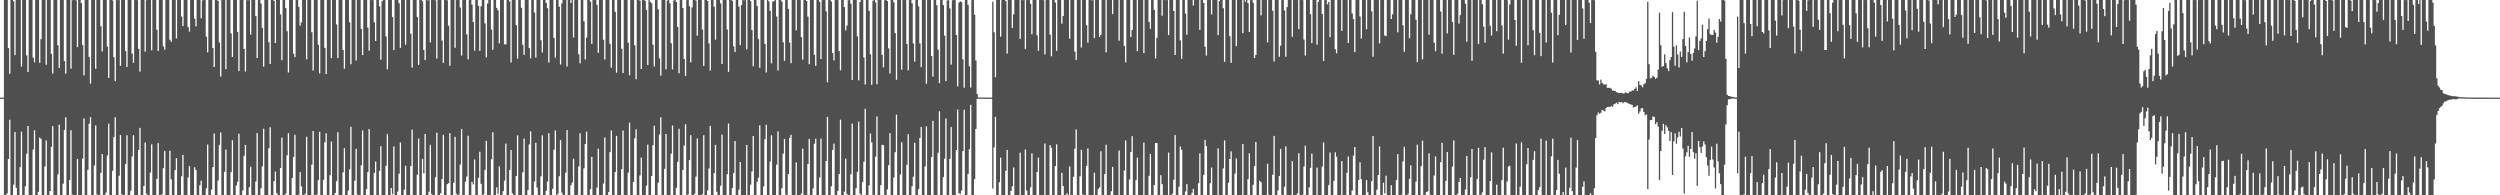 <svg xmlns="http://www.w3.org/2000/svg" width="1920" height="150"><path fill="#4f4f4f" d="M0 74.94h1v1H0zM1 74.947h1v1H1zM2 74.94h1v1H2zM3 -0.136h1v150.562H3zM4 -0.222h1v150.892H4zM5 -0.254h1v148.804H5zM6 36.9h1v85.241H6zM7 56.674h1v35.297H7zM8 -0.002h1v150.037H8zM9 -0.006h1v150.001H9zM10 0.99h1v140.831H10zM11 42.334h1v59.073H11zM12 0.013h1v144.237H12zM13 -0.008h1v150.015H13zM14 0.012h1v149.981H14zM15 0.01h1v128.373H15zM16 51.083h1v50.022H16zM17 0.007h1v149.964H17zM18 0.014h1v149.989H18zM19 0.004h1v143.033H19zM20 42.538h1v75.571H20zM21 55.279h1v41.507H21zM22 0.003h1v149.995H22zM23 0.01h1v149.915H23zM24 0.014h1v149.972H24zM25 44.219h1v70.619H25zM26 47.86h1v52.162H26zM27 0.003h1v150.004H27zM28 0.012h1v149.981H28zM29 0.002h1v147.338H29zM30 48.256h1v57.393H30zM31 30.064h1v76.557H31zM32 0.003h1v149.996H32zM33 0.013h1v149.736H33zM34 0.007h1v127.854H34zM35 49.71h1v58.158H35zM36 0.007h1v149.679H36zM37 0.01h1v149.981H37zM38 0.01h1v146.661H38zM39 41.308h1v71.469H39zM40 56.497h1v40.324H40zM41 -1.216h1v153.073H41zM42 -0.49h1v151.703H42zM43 -0.244h1v150.267H43zM44 34.76h1v99.095H44zM45 52.298h1v43.443H45zM46 -0.05h1v150.252H46zM47 0.019h1v150.209H47zM48 -0.024h1v141.102H48zM49 46.881h1v52.839H49zM50 56.519h1v33.561H50zM51 -0.01h1v150.009H51zM52 0.004h1v150.007H52zM53 -0.001h1v138.184H53zM54 52.693h1v47.365H54zM55 0.206h1v149.268H55zM56 0.01h1v149.981H56zM57 0.012h1v149.977H57zM58 0.246h1v149.599H58zM59 36.21h1v85.861H59zM60 -0.044h1v150.182H60zM61 -0.023h1v150.184H61zM62 2.345h1v147.715H62zM63 34.648h1v87.125H63zM64 57.874h1v33.047H64zM65 -0.015h1v150.018H65zM66 -0.022h1v150.078H66zM67 0.011h1v130.412H67zM68 43.729h1v51.347H68zM69 64.221h1v25.748H69zM70 0.011h1v149.975H70zM71 0.017h1v149.975H71zM72 0.015h1v127.075H72zM73 52.824h1v43.526H73zM74 0.007h1v149.221H74zM75 0.005h1v149.988H75zM76 0.012h1v149.978H76zM77 20.115h1v112.604H77zM78 39.523h1v78.793H78zM79 -2.517h1v154.733H79zM80 -0.883h1v152.304H80zM81 -0.234h1v148.145H81zM82 35.825h1v83.568H82zM83 59.778h1v35.191H83zM84 -1.417h1v151.408H84zM85 -0.148h1v150.483H85zM86 0.3h1v130.891H86zM87 43.972h1v61.349H87zM88 62.292h1v27.75H88zM89 -0.009h1v150.028H89zM90 0.136h1v149.846H90zM91 0.019h1v134.927H91zM92 50.525h1v53.183H92zM93 -0.087h1v149.253H93zM94 -1.061h1v151.105H94zM95 -0.059h1v150.102H95zM96 39.33h1v86.619H96zM97 51.427h1v52.462H97zM98 0.008h1v149.982H98zM99 0.01h1v149.99H99zM100 -0.003h1v146.432H100zM101 41.088h1v79.038H101zM102 48.25h1v55.618H102zM103 -2.104h1v152.26H103zM104 -0.103h1v150.233H104zM105 0.085h1v149.828H105zM106 37.474h1v77.651H106zM107 55.045h1v43.15H107zM108 -0.005h1v149.996H108zM109 -0.007h1v149.994H109zM110 -0.002h1v142.783H110zM111 39.61h1v69.831H111zM112 0.131h1v148.708H112zM113 -1.168h1v151.249H113zM114 -0.041h1v150.051H114zM115 0.008h1v132.558H115zM116 38.641h1v72.188H116zM117 -0.906h1v152.06H117zM118 -0.774h1v152.306H118zM119 -0.058h1v150.193H119zM120 22.858h1v114.494H120zM121 39.106h1v70.813H121zM122 -1.39h1v151.624H122zM123 -0.071h1v150.12H123zM124 -0.041h1v149.083H124zM125 35.568h1v93.624H125zM126 38.158h1v77.712H126zM127 -0.002h1v150.054H127zM128 -0.038h1v150.048H128zM129 -0.037h1v149.979H129zM130 30.492h1v85.268H130zM131 32.105h1v105.661H131zM132 -0.286h1v150.516H132zM133 -0.086h1v150.141H133zM134 -0.053h1v130.707H134zM135 29.551h1v91.942H135zM136 0.005h1v150.099H136zM137 -0.041h1v150.06H137zM138 -0.043h1v150.111H138zM139 12.692h1v122.746H139zM140 20.065h1v98.932H140zM141 -1.127h1v151.256H141zM142 -0.147h1v150.349H142zM143 -0.223h1v150.442H143zM144 20.685h1v115.542H144zM145 24.255h1v103.352H145zM146 -0.423h1v150.703H146zM147 -0.547h1v151.122H147zM148 -0.328h1v150.867H148zM149 14.31h1v114.172H149zM150 20.245h1v110.379H150zM151 -1.979h1v154.127H151zM152 -1.292h1v153.129H152zM153 -0.204h1v142.504H153zM154 14.053h1v124.644H154zM155 0.319h1v154.049H155zM156 -0.95h1v152.076H156zM157 -0.827h1v150.833H157zM158 28.177h1v116.421H158zM159 40.218h1v70.763H159zM160 -2.833h1v156.711H160zM161 -2.419h1v153.544H161zM162 -0.031h1v145.713H162zM163 36.802h1v91.497H163zM164 51.433h1v51.086H164zM165 0.005h1v150.012H165zM166 -0.094h1v150.183H166zM167 0.678h1v137.9H167zM168 32.69h1v78.572H168zM169 58.752h1v42.94H169zM170 -1.816h1v153.72H170zM171 0.013h1v149.913H171zM172 0.012h1v131.897H172zM173 53.17h1v61.649H173zM174 0.011h1v149.995H174zM175 0.007h1v149.978H175zM176 0.008h1v149.984H176zM177 25.649h1v106.524H177zM178 43.787h1v63.922H178zM179 -1.668h1v155.367H179zM180 -0.31h1v152.797H180zM181 0.018h1v142.4H181zM182 24.491h1v115.15H182zM183 54.592h1v48.177H183zM184 -0.011h1v150.015H184zM185 0.006h1v149.988H185zM186 0.01h1v146.208H186zM187 37.598h1v82.114H187zM188 54.961h1v56.328H188zM189 -1.984h1v153.161H189zM190 0.272h1v149.72H190zM191 0.013h1v143.655H191zM192 26.557h1v101.472H192zM193 -0.284h1v150.02H193zM194 -0.313h1v150.99H194zM195 -0.053h1v150.151H195zM196 12.415h1v127.015H196zM197 44.525h1v57.701H197zM198 -1.225h1v154.636H198zM199 -1.619h1v152.667H199zM200 2.704h1v141.852H200zM201 21.463h1v106.276H201zM202 51.202h1v47.656H202zM203 -0.001h1v149.995H203zM204 0.009h1v149.986H204zM205 0.011h1v149.96H205zM206 32.476h1v81.323H206zM207 49.164h1v48.572H207zM208 -1.403h1v154.182H208zM209 0.002h1v149.984H209zM210 0.704h1v138.361H210zM211 33.028h1v98.752H211zM212 0.021h1v148.135H212zM213 -0.042h1v150.531H213zM214 -0.058h1v150.014H214zM215 11.079h1v117.919H215zM216 46.17h1v59.504H216zM217 -0.795h1v152.064H217zM218 -0.189h1v153.012H218zM219 6.171h1v142.535H219zM220 23.945h1v95.323H220zM221 55.633h1v46.631H221zM222 -0.023h1v149.988H222zM223 0.008h1v149.991H223zM224 0.012h1v136.666H224zM225 41.181h1v79.353H225zM226 43.827h1v59.699H226zM227 -0.917h1v153.693H227zM228 0.011h1v150.778H228zM229 5.344h1v144.107H229zM230 19.76h1v112.384H230zM231 17.162h1v126.056H231zM232 -0.514h1v151.029H232zM233 -0.077h1v150.211H233zM234 -0.006h1v148.736H234zM235 45.567h1v59.488H235zM236 -0.785h1v153.087H236zM237 -2.074h1v152.851H237zM238 0.01h1v150.003H238zM239 24.732h1v101.67H239zM240 54.198h1v46.476H240zM241 0.015h1v149.963H241zM242 0.011h1v149.984H242zM243 0.004h1v149.239H243zM244 34.472h1v103.787H244zM245 56.375h1v44.855H245zM246 -1.472h1v153.501H246zM247 -0.131h1v151.211H247zM248 0.018h1v137.997H248zM249 36.738h1v72.527H249zM250 56.906h1v45.422H250zM251 0.005h1v149.99H251zM252 0.019h1v149.968H252zM253 0.023h1v134.553H253zM254 44.685h1v64.062H254zM255 -1.172h1v152.465H255zM256 -1.499h1v155.396H256zM257 0.01h1v148.162H257zM258 18.786h1v120.331H258zM259 44.643h1v56.881H259zM260 -0.004h1v149.994H260zM261 0.004h1v149.997H261zM262 0.009h1v149.713H262zM263 38.3h1v94.025H263zM264 52.786h1v60.907H264zM265 -1.868h1v154.015H265zM266 -0.698h1v151.784H266zM267 0.006h1v146.38H267zM268 17.111h1v112.93H268zM269 49.352h1v48.018H269zM270 -1.173h1v153.219H270zM271 -0.143h1v150.347H271zM272 -0.122h1v138.871H272zM273 46.434h1v67.883H273zM274 -1.218h1v150.621H274zM275 -1.779h1v153.135H275zM276 0.014h1v149.943H276zM277 22.236h1v104.735H277zM278 42.316h1v57.857H278zM279 -0.001h1v150.012H279zM280 0.004h1v150.026H280zM281 0.013h1v145.184H281zM282 21.223h1v110.953H282zM283 38.914h1v60.217H283zM284 -1.787h1v152.373H284zM285 0.099h1v150.453H285zM286 -2.275h1v152.273H286zM287 17.148h1v115.596H287zM288 31.558h1v92.482H288zM289 -0.068h1v150.08H289zM290 -0.132h1v150.229H290zM291 4.837h1v126.411H291zM292 45.914h1v66.381H292zM293 1.034h1v149.005H293zM294 -0.862h1v153.453H294zM295 -0.01h1v150.057H295zM296 27.962h1v99.356H296zM297 53.291h1v49.754H297zM298 -0.111h1v150.199H298zM299 -0.012h1v150.252H299zM300 -0.005h1v144.414H300zM301 13.13h1v135.97H301zM302 38.481h1v73.952H302zM303 -1.585h1v152.82H303zM304 -0.427h1v151.272H304zM305 -0.238h1v147.373H305zM306 2.466h1v130.898H306zM307 36.727h1v72.695H307zM308 -0.491h1v150.562H308zM309 -0.594h1v151.242H309zM310 -0.002h1v145.733H310zM311 34.375h1v92.908H311zM312 -0.238h1v150.275H312zM313 -1.701h1v153.445H313zM314 -0.325h1v150.571H314zM315 25.903h1v101.634H315zM316 51.958h1v47.64H316zM317 -0.301h1v150.523H317zM318 -0.154h1v150.451H318zM319 -0.287h1v150.333H319zM320 13.007h1v121.193H320zM321 49.806h1v56.58H321zM322 -2.811h1v154.666H322zM323 -1.484h1v151.837H323zM324 1.015h1v120.983H324zM325 38.374h1v94.767H325zM326 46.136h1v56.799H326zM327 -0.023h1v150.079H327zM328 0.353h1v149.677H328zM329 -0.002h1v147.239H329zM330 32.602h1v78.591H330zM331 -0.484h1v149.486H331zM332 -2.253h1v155.172H332zM333 -0.022h1v150.099H333zM334 0.183h1v135.806H334zM335 44.951h1v56.962H335zM336 -0.029h1v149.974H336zM337 -0.037h1v150.05H337zM338 0.016h1v148.321H338zM339 31.17h1v106.306H339zM340 48.307h1v55.205H340zM341 -2.262h1v154.521H341zM342 -1.247h1v152.665H342zM343 0.18h1v141.254H343zM344 19.751h1v121.005H344zM345 50.523h1v51.7H345zM346 -0.597h1v151.358H346zM347 -0.056h1v150.555H347zM348 -0.008h1v140.323H348zM349 36.717h1v68.39H349zM350 0.03h1v148.78H350zM351 -1.854h1v153.656H351zM352 -0.002h1v149.396H352zM353 5.733h1v120.695H353zM354 42.628h1v56.498H354zM355 0.012h1v149.974H355zM356 -0.002h1v150.088H356zM357 0.001h1v139.578H357zM358 26.412h1v109.137H358zM359 45.554h1v58.67H359zM360 -0.791h1v151.939H360zM361 -1.194h1v151.886H361zM362 3.438h1v136.181H362zM363 16.93h1v124.698H363zM364 38.976h1v83.49H364zM365 -0.114h1v150.834H365zM366 -0.134h1v150.142H366zM367 4.513h1v132.04H367zM368 39.045h1v77.484H368zM369 4.847h1v136.385H369zM370 -1.231h1v153.964H370zM371 -0.007h1v149.253H371zM372 17.966h1v112.458H372zM373 44.025h1v64.204H373zM374 2.787h1v147.202H374zM375 -0.002h1v149.975H375zM376 -0.007h1v149.713H376zM377 22.758h1v99.589H377zM378 38.262h1v63.245H378zM379 -0.404h1v151.656H379zM380 -1.206h1v152.97H380zM381 6.044h1v137.813H381zM382 7.92h1v140.929H382zM383 33.326h1v94.433H383zM384 -0.552h1v151.223H384zM385 -1.018h1v151.692H385zM386 -0.262h1v147.088H386zM387 33.985h1v104.746H387zM388 34.082h1v76.232H388zM389 -1.388h1v153.254H389zM390 -0.02h1v150.155H390zM391 1.142h1v129.296H391zM392 47.964h1v67.232H392zM393 0.025h1v148.395H393zM394 -0.01h1v150.045H394zM395 -0.003h1v150.015H395zM396 19.278h1v115.959H396zM397 44.999h1v58.99H397zM398 -2.11h1v153.226H398zM399 -1.312h1v153.523H399zM400 5.956h1v144.045H400zM401 34.396h1v97.921H401zM402 42.173h1v64.262H402zM403 -0.001h1v149.992H403zM404 0.012h1v149.99H404zM405 0.019h1v145.927H405zM406 36.98h1v73.96H406zM407 44.848h1v56.054H407zM408 -2.239h1v155.454H408zM409 -0.3h1v150.289H409zM410 9.574h1v129.859H410zM411 44.305h1v65.329H411zM412 0.038h1v143.964H412zM413 -0.001h1v149.995H413zM414 0.007h1v149.986H414zM415 30.899h1v104.508H415zM416 40.371h1v63.634H416zM417 -0.988h1v153.389H417zM418 -2.103h1v154.541H418zM419 2.221h1v144.242H419zM420 6.292h1v133.112H420zM421 48.003h1v54.307H421zM422 -0.513h1v152.465H422zM423 -1.007h1v151.576H423zM424 -0.083h1v145.074H424zM425 29.079h1v85.918H425zM426 44.347h1v55.872H426zM427 -2.087h1v154.056H427zM428 -0.12h1v148.84H428zM429 5.107h1v130.234H429zM430 49.52h1v57.97H430zM431 2.549h1v145.406H431zM432 -0.004h1v150.015H432zM433 0.004h1v149.977H433zM434 0.005h1v132.664H434zM435 51.112h1v48.804H435zM436 -0.73h1v152.052H436zM437 -1.307h1v152.01H437zM438 2.239h1v139.973H438zM439 -2.935h1v143.153H439zM440 28.779h1v93.148H440zM441 -0.046h1v150.118H441zM442 -0.067h1v150.147H442zM443 0.021h1v149.548H443zM444 41.623h1v86.185H444zM445 48.649h1v53.689H445zM446 -1.194h1v153.786H446zM447 -0.025h1v150.831H447zM448 16.395h1v112.909H448zM449 45.646h1v64.98H449zM450 28.807h1v72.259H450zM451 -0.415h1v150.619H451zM452 -0.001h1v149.929H452zM453 1.168h1v144.011H453zM454 33.695h1v86.789H454zM455 -1.188h1v152.379H455zM456 -1.435h1v152.104H456zM457 -0.281h1v150.206H457zM458 3.741h1v140.296H458zM459 40.579h1v73.583H459zM460 -0.367h1v150.6H460zM461 -0.242h1v150.539H461zM462 -0.568h1v150.542H462zM463 30.526h1v110.389H463zM464 45.665h1v59.904H464zM465 -0.953h1v153.61H465zM466 -0.404h1v151.107H466zM467 -0.151h1v147.719H467zM468 33.683h1v83.163H468zM469 52.001h1v48.202H469zM470 -0.234h1v150.572H470zM471 -0.32h1v150.544H471zM472 9.121h1v122.987H472zM473 55.796h1v48.555H473zM474 -0.069h1v151.081H474zM475 -1.402h1v153.075H475zM476 0.01h1v150.09H476zM477 37.429h1v92.487H477zM478 56.116h1v44.187H478zM479 -0.01h1v150.152H479zM480 0.001h1v150.022H480zM481 -0.06h1v150.032H481zM482 32.827h1v99.779H482zM483 57.849h1v36.355H483zM484 -0.967h1v152.972H484zM485 -0.745h1v151.539H485zM486 -0.041h1v139.786H486zM487 34.794h1v71.451H487zM488 60.86h1v38.429H488zM489 -0.028h1v150.049H489zM490 0.014h1v149.976H490zM491 0.464h1v134.352H491zM492 53.007h1v68.029H492zM493 0.013h1v149.984H493zM494 -0.998h1v153.737H494zM495 0.622h1v149.371H495zM496 7.598h1v134.973H496zM497 49.886h1v61.151H497zM498 -0.024h1v149.999H498zM499 1.49h1v148.496H499zM500 2.516h1v132.673H500zM501 34.307h1v77.19H501zM502 51.02h1v45.538H502zM503 -0.852h1v151.797H503zM504 -0.545h1v151.321H504zM505 7.153h1v133.157H505zM506 44.828h1v58.503H506zM507 58.136h1v31.976H507zM508 0.011h1v149.976H508zM509 0.009h1v150.082H509zM510 0.009h1v129.669H510zM511 53.241h1v49.696H511zM512 0.404h1v149.588H512zM513 -0.626h1v151.103H513zM514 2.63h1v147.359H514zM515 33.252h1v84.765H515zM516 53.373h1v43.023H516zM517 0.343h1v149.645H517zM518 0.013h1v149.978H518zM519 1.501h1v142.696H519zM520 20.694h1v103.569H520zM521 56.256h1v42.684H521zM522 -0.799h1v153.671H522zM523 -0.006h1v150.689H523zM524 6.171h1v124.323H524zM525 45.385h1v66.331H525zM526 58.419h1v37.009H526zM527 0.101h1v149.89H527zM528 0.01h1v149.309H528zM529 4.769h1v118.203H529zM530 47.922h1v55.916H530zM531 5.743h1v144.256H531zM532 -0.671h1v151.62H532zM533 0.01h1v148.707H533zM534 0.44h1v135.208H534zM535 27.423h1v78.981H535zM536 -0.195h1v150.06H536zM537 -0.154h1v150.843H537zM538 -0.358h1v150.47H538zM539 22.743h1v126.193H539zM540 50.629h1v53.272H540zM541 -1.598h1v154.188H541zM542 -1.21h1v152.065H542zM543 0.711h1v145.463H543zM544 33.322h1v96.087H544zM545 54.168h1v42.499H545zM546 -0.123h1v150.245H546zM547 -0.798h1v151.334H547zM548 5.053h1v127.88H548zM549 30.463h1v80.778H549zM550 -0.154h1v147.406H550zM551 -1.452h1v152.985H551zM552 0.04h1v150.14H552zM553 2.666h1v139.984H553zM554 49.123h1v54.321H554zM555 -0.194h1v150.239H555zM556 -0.161h1v151.415H556zM557 -0.295h1v150.357H557zM558 22.625h1v111.148H558zM559 55.176h1v39.691H559zM560 -2.018h1v153.363H560zM561 -0.895h1v152.424H561zM562 0.635h1v143.76H562zM563 35.517h1v97.404H563zM564 39.881h1v68.431H564zM565 -0.107h1v150.327H565zM566 0.006h1v150.203H566zM567 5.048h1v140.622H567zM568 34.69h1v89.693H568zM569 3.843h1v146.632H569zM570 -1.508h1v153.875H570zM571 0.209h1v150.322H571zM572 0.004h1v150.356H572zM573 38.006h1v73.321H573zM574 -0.011h1v150.306H574zM575 -0.285h1v151.302H575zM576 0.898h1v140.972H576zM577 23.073h1v108.663H577zM578 50.879h1v53.633H578zM579 -0.492h1v152.211H579zM580 -1.154h1v151.407H580zM581 4.647h1v135.001H581zM582 30.051h1v106.416H582zM583 52.067h1v44.144H583zM584 -0.214h1v150.184H584zM585 -0.589h1v151.144H585zM586 -0.262h1v143.458H586zM587 33.676h1v73.191H587zM588 55.652h1v40.211H588zM589 -1.755h1v152.077H589zM590 1.017h1v149.361H590zM591 8.322h1v115.803H591zM592 48.647h1v55.276H592zM593 1.17h1v149H593zM594 0.879h1v149.274H594zM595 -0.59h1v150.861H595zM596 12.686h1v113.785H596zM597 54.18h1v46.737H597zM598 -2.064h1v152.889H598zM599 -1.247h1v153.481H599zM600 1.257h1v143.354H600zM601 32.465h1v85.571H601zM602 46.768h1v59.945H602zM603 0.117h1v149.4H603zM604 -0.081h1v150.436H604zM605 6.796h1v126.884H605zM606 32.735h1v73.097H606zM607 48.54h1v54.992H607zM608 -1.532h1v152.273H608zM609 -0.221h1v150.669H609zM610 -0.008h1v150.136H610zM611 23.371h1v101.368H611zM612 -0.232h1v150.319H612zM613 -0.523h1v150.722H613zM614 -0.249h1v150.641H614zM615 28.558h1v120.072H615zM616 45.863h1v68.24H616zM617 -1.544h1v155.2H617zM618 -1.892h1v153.569H618zM619 0.775h1v149.153H619zM620 12.752h1v113.086H620zM621 49.303h1v57.332H621zM622 -0.388h1v150.505H622zM623 -0.335h1v150.742H623zM624 -0.25h1v144.967H624zM625 42.124h1v68.288H625zM626 50.575h1v55.961H626zM627 -1.89h1v158.649H627zM628 -0.051h1v150.425H628zM629 1.377h1v134.891H629zM630 45.291h1v61.172H630zM631 0.03h1v150.023H631zM632 -0.086h1v150.272H632zM633 -0.331h1v151.355H633zM634 8.779h1v114.852H634zM635 63.205h1v26.588H635zM636 -1.821h1v154.168H636zM637 -2.095h1v154.97H637zM638 1.142h1v141.892H638zM639 40.79h1v74.342H639zM640 46.332h1v63.99H640zM641 -0.42h1v151.354H641zM642 -0.505h1v150.753H642zM643 0.099h1v146.441H643zM644 39.208h1v94.457H644zM645 54.04h1v37.854H645zM646 -3.623h1v154.899H646zM647 -0.241h1v150.729H647zM648 5.462h1v141.745H648zM649 23.277h1v98.545H649zM650 19.623h1v129.331H650zM651 0.222h1v149.887H651zM652 0.007h1v150.915H652zM653 2.848h1v131.009H653zM654 61.483h1v33.503H654zM655 -1.503h1v156.666H655zM656 -3.128h1v154.94H656zM657 0.001h1v144.515H657zM658 27.91h1v104.078H658zM659 61.689h1v31.757H659zM660 1.599h1v147.098H660zM661 -0.379h1v150.649H661zM662 -0.036h1v139.974H662zM663 44.126h1v80.037H663zM664 64.911h1v18.698H664zM665 -3.093h1v158.832H665zM666 -0.043h1v150.228H666zM667 8.332h1v134.023H667zM668 41.763h1v60.722H668zM669 65.149h1v44.202H669zM670 0.506h1v149.109H670zM671 -0.546h1v150.893H671zM672 1.863h1v118.47H672zM673 64.721h1v24.725H673zM674 -0.944h1v153.068H674zM675 -2.584h1v155.162H675zM676 -0.143h1v142.341H676zM677 42.123h1v69.08H677zM678 51.672h1v59.887H678zM679 0.147h1v149.525H679zM680 -0.292h1v150.611H680zM681 0.83h1v144.631H681zM682 37.13h1v89.693H682zM683 56.425h1v45.81H683zM684 -3.239h1v159.016H684zM685 -1.413h1v151.653H685zM686 1.755h1v134.601H686zM687 25.401h1v91.485H687zM688 61.282h1v26.779H688zM689 -0.008h1v150.019H689zM690 0.01h1v149.989H690zM691 0.003h1v134.037H691zM692 53.549h1v55.657H692zM693 -0.305h1v154.981H693zM694 -1.71h1v153.01H694zM695 0.026h1v149.959H695zM696 33.848h1v92.717H696zM697 54.031h1v49.012H697zM698 0.005h1v149.992H698zM699 0.019h1v149.957H699zM700 2.512h1v140.559H700zM701 33.308h1v102.374H701zM702 47.315h1v62.214H702zM703 -3.308h1v156.076H703zM704 -1.518h1v151.628H704zM705 4.908h1v140.365H705zM706 33.358h1v72.605H706zM707 51.555h1v45.928H707zM708 0.003h1v149.986H708zM709 0.011h1v149.995H709zM710 0.003h1v127.838H710zM711 64.302h1v32.752H711zM712 -0.36h1v156.289H712zM713 -3.498h1v154.873H713zM714 0.037h1v149.961H714zM715 43.082h1v77.475H715zM716 58.824h1v33.951H716zM717 0.01h1v149.915H717zM718 0.005h1v149.988H718zM719 4.066h1v145.921H719zM720 38.212h1v79.116H720zM721 63.897h1v21.568H721zM722 -3.802h1v158.096H722zM723 -1.581h1v151.763H723zM724 3.928h1v132.036H724zM725 27.328h1v94.554H725zM726 62.33h1v28.64H726zM727 0.283h1v149.624H727zM728 0.131h1v149.555H728zM729 6.463h1v115.478H729zM730 49.637h1v47.926H730zM731 0.158h1v155.387H731zM732 -3.572h1v155.215H732zM733 0.03h1v149.815H733zM734 26.899h1v88.375H734zM735 66.272h1v17.901H735zM736 2.001h1v146.336H736zM737 0.97h1v147.899H737zM738 1.572h1v144.83H738zM739 45.63h1v70.459H739zM740 67.375h1v16.905H740zM741 -3.57h1v158.663H741zM742 -1.521h1v151.684H742zM743 3.687h1v129.903H743zM744 50.901h1v63.657H744zM745 67.239h1v13.271H745zM746 -0.009h1v149.999H746zM747 0.009h1v149.969H747zM748 11.287h1v126.359H748zM749 46.381h1v52.631H749zM750 72.267h1v3.763H750zM751 74.79h1v1H751zM752 74.867h1v1H752zM753 74.904h1v1H753zM754 74.879h1v1H754zM755 74.902h1v1H755zM756 74.925h1v1H756zM757 74.933h1v1H757zM758 74.93h1v1H758zM759 74.946h1v1H759zM760 74.953h1v1H760zM761 74.948h1v1H761zM762 1.349h1v143.429H762zM763 24.716h1v88.585H763zM764 59.22h1v30.48H764zM765 -1.431h1v158.038H765zM766 -1.647h1v151.964H766zM767 -0.319h1v140.25H767zM768 28.102h1v93H768zM769 0.055h1v150.18H769zM770 -1.356h1v155.982H770zM771 -7.233h1v162.002H771zM772 0.901h1v130.221H772zM773 41.094h1v73.984H773zM774 -9.329h1v164.023H774zM775 -0.249h1v152.863H775zM776 -1.297h1v147.838H776zM777 21.576h1v121.549H777zM778 11.043h1v117.554H778zM779 -2.166h1v154.047H779zM780 -1.031h1v152H780zM781 -15.515h1v166.238H781zM782 -5.405h1v160.163H782zM783 29.828h1v87.405H783zM784 -0.247h1v151.579H784zM785 0.137h1v149.856H785zM786 0.008h1v149.985H786zM787 37.699h1v77.083H787zM788 -0.596h1v146.922H788zM789 -2.287h1v154.337H789zM790 -2.485h1v152.477H790zM791 2.982h1v140.816H791zM792 26.357h1v91.389H792zM793 -1.826h1v152.544H793zM794 -1.79h1v154.919H794zM795 -5.323h1v160.299H795zM796 27.069h1v105.044H796zM797 39.033h1v82.026H797zM798 -2.268h1v154.684H798zM799 -4.447h1v155.497H799zM800 -0.172h1v155.783H800zM801 0.175h1v150.75H801zM802 41.792h1v68.44H802zM803 -3.465h1v155.824H803zM804 -0.428h1v151.471H804zM805 -0.4h1v150.307H805zM806 26.589h1v84.911H806zM807 43.23h1v70.28H807zM808 -1.591h1v155.424H808zM809 -8.548h1v163.487H809zM810 1.934h1v125.581H810zM811 39.082h1v71.796H811zM812 -4.525h1v157.582H812zM813 -0.499h1v152.829H813zM814 -1.445h1v153.742H814zM815 18.198h1v114.52H815zM816 12.244h1v130.649H816zM817 -2.387h1v152.852H817zM818 -1.334h1v152.365H818zM819 -7.871h1v156.232H819zM820 -12.029h1v166.104H820zM821 29.674h1v98.12H821zM822 -2.029h1v152.84H822zM823 0.004h1v150.138H823zM824 -0.001h1v135.778H824zM825 39.705h1v74.495H825zM826 46.03h1v53.347H826zM827 -3.18h1v154.783H827zM828 -0.217h1v150.268H828zM829 -4.447h1v139.878H829zM830 36.473h1v78.568H830zM831 -0.622h1v149.808H831zM832 -1.959h1v151.962H832zM833 -6.901h1v161.604H833zM834 19.342h1v108.04H834zM835 32.793h1v81.127H835zM836 -2.314h1v153.647H836zM837 -0.676h1v151.031H837zM838 0.306h1v149.875H838zM839 -5.069h1v157.749H839zM840 29.284h1v103.368H840zM841 -1.838h1v153.623H841zM842 -0.957h1v152.611H842zM843 -3.225h1v148.299H843zM844 28.316h1v115.584H844zM845 26.759h1v89.474H845zM846 -1.487h1v156.143H846zM847 -8.7h1v163.594H847zM848 0.028h1v133.662H848zM849 40.214h1v70.907H849zM850 -9.201h1v164.163H850zM851 -1.08h1v153.672H851zM852 -1.396h1v153.554H852zM853 0.006h1v146.904H853zM854 10.802h1v117.419H854zM855 -2.118h1v152.404H855zM856 -1.632h1v153.524H856zM857 -1.447h1v151.808H857zM858 -12.858h1v167.839H858zM859 31.242h1v84.3H859zM860 -0.401h1v151.538H860zM861 0.017h1v149.97H861zM862 0.013h1v149.978H862zM863 35.212h1v95.74H863zM864 47.955h1v59.92H864zM865 -2.221h1v153.899H865zM866 -2.459h1v153.234H866zM867 0.008h1v137.842H867zM868 28.538h1v88.188H868zM869 22.914h1v81.658H869zM870 -2.011h1v152.859H870zM871 -5.343h1v160.162H871zM872 0.001h1v138.281H872zM873 39.225h1v81.864H873zM874 -2.232h1v154.753H874zM875 -1.665h1v153.477H875zM876 -4.839h1v155.351H876zM877 -1.591h1v158.716H877zM878 40.808h1v68.678H878zM879 -1.656h1v152.676H879zM880 -1.583h1v152.955H880zM881 -4.661h1v154.754H881zM882 16.91h1v118.092H882zM883 22.149h1v96.019H883zM884 -2.322h1v155.835H884zM885 -7.826h1v162.923H885zM886 7.648h1v134.398H886zM887 44.853h1v64.973H887zM888 29.077h1v80.803H888zM889 -5.771h1v159.051H889zM890 -1.254h1v153.573H890zM891 0.005h1v134.548H891zM892 12.087h1v129.344H892zM893 -2.386h1v152.827H893zM894 -1.201h1v151.95H894zM895 0.135h1v149.852H895zM896 -9.469h1v160.845H896zM897 26.937h1v90.263H897zM898 -1.226h1v154.008H898zM899 0.009h1v149.994H899zM900 0.024h1v148.715H900zM901 8.434h1v129.597H901zM902 42.219h1v61.534H902zM903 -3.17h1v154.815H903zM904 -0.109h1v150.521H904zM905 -4.413h1v147.779H905zM906 31.014h1v81.449H906zM907 45.142h1v69.842H907zM908 -3.455h1v154.591H908zM909 -5.043h1v159.348H909zM910 10.338h1v136.636H910zM911 26.695h1v114.711H911zM912 -4.89h1v155.213H912zM913 -0.534h1v151.858H913zM914 -0.285h1v153.776H914zM915 -2.614h1v150.657H915zM916 4.226h1v140.838H916zM917 -0.716h1v153.124H917zM918 -3.019h1v154.699H918zM919 -0.935h1v152.306H919zM920 -1.56h1v142.291H920zM921 22.951h1v94.856H921zM922 -3.832h1v158.145H922zM923 -6.947h1v162.208H923zM924 2.318h1v132.007H924zM925 35.893h1v71.522H925zM926 42.625h1v69.585H926zM927 -9.444h1v163.37H927zM928 -1.129h1v153.348H928zM929 0.014h1v140.734H929zM930 11.099h1v117.587H930zM931 -1.049h1v151.788H931zM932 -3.421h1v155.382H932zM933 -2.02h1v152.019H933zM934 -13.739h1v168.391H934zM935 26.925h1v87.018H935zM936 0.841h1v150.659H936zM937 -0.438h1v150.426H937zM938 0.008h1v149.993H938zM939 6.289h1v123.046H939zM940 47.539h1v60.343H940zM941 -3.18h1v154.754H941zM942 -2.199h1v152.806H942zM943 -0.253h1v140.592H943zM944 27.773h1v94.359H944zM945 48.288h1v67.911H945zM946 -1.872h1v152.569H946zM947 -5.665h1v160.518H947zM948 0.015h1v133.298H948zM949 35.421h1v86.109H949zM950 -2.28h1v153.28H950zM951 -3.272h1v155.446H951zM952 -4.221h1v154.372H952zM953 -0.226h1v153.051H953zM954 25.455h1v85.066H954zM955 -1.788h1v153.206H955zM956 1.378h1v149.081H956zM957 -2.181h1v152.261H957zM958 2.418h1v135.149H958zM959 24.648h1v93.076H959zM960 -3.682h1v155.68H960zM961 -6.22h1v161.071H961zM962 2.077h1v139.836H962zM963 44.521h1v83.059H963zM964 42.23h1v66.871H964zM965 -4.787h1v157.411H965zM966 -0.948h1v153.113H966zM967 -0.003h1v138.87H967zM968 11.827h1v128.12H968zM969 -2.47h1v153.282H969zM970 -1.952h1v153.492H970zM971 -0.728h1v150.726H971zM972 -9.009h1v160.061H972zM973 32.512h1v93.242H973zM974 -1.916h1v151.464H974zM975 0.016h1v149.988H975zM976 -0.09h1v149.853H976zM977 8.232h1v125.973H977zM978 47.203h1v57.13H978zM979 -3.554h1v155.089H979zM980 -1.069h1v151.7H980zM981 -4.46h1v150.804H981zM982 43.642h1v91.563H982zM983 35.146h1v79.22H983zM984 -2.049h1v151.544H984zM985 -6.873h1v161.485H985zM986 7.972h1v135.452H986zM987 43.554h1v68.919H987zM988 5.436h1v145.809H988zM989 -2.336h1v153.224H989zM990 -0.133h1v150.119H990zM991 -4.413h1v157.155H991zM992 28.293h1v95.454H992zM993 -0.65h1v151.61H993zM994 -0.448h1v151.232H994zM995 -0.34h1v150.957H995zM996 -10.808h1v159.297H996zM997 22.426h1v95.222H997zM998 -3.495h1v157.705H998zM999 -7.862h1v163.15H999zM1000 0.078h1v149.473H1000zM1001 30.413h1v97.429H1001zM1002 42.664h1v69.28H1002zM1003 -9.174h1v164.001H1003zM1004 -1.288h1v153.441H1004zM1005 0.012h1v143.895H1005zM1006 10.886h1v118.035H1006zM1007 33.106h1v84.92H1007zM1008 -3.291h1v155.134H1008zM1009 -0.724h1v151.713H1009zM1010 -11.651h1v166.275H1010zM1011 34.345h1v94.389H1011zM1012 1.378h1v150.053H1012zM1013 -0.38h1v151.692H1013zM1014 0.008h1v150.037H1014zM1015 10.781h1v117.148H1015zM1016 46.862h1v62.506H1016zM1017 -3.001h1v155.058H1017zM1018 -2.214h1v152.905H1018zM1019 3.322h1v148.354H1019zM1020 1.424h1v140.729H1020zM1021 28.547h1v88.579H1021zM1022 -2.006h1v152.23H1022zM1023 -4.958h1v159.944H1023zM1024 -0.555h1v139.458H1024zM1025 37.787h1v79.207H1025zM1026 40.896h1v79.495H1026zM1027 -2.89h1v154.651H1027zM1028 -4.637h1v155.726H1028zM1029 0.001h1v152.88H1029zM1030 23.724h1v100.036H1030zM1031 -0.691h1v151.107H1031zM1032 -0.986h1v152.594H1032zM1033 -1.975h1v152.763H1033zM1034 -0.896h1v133.531H1034zM1035 33.006h1v87.22H1035zM1036 -0.327h1v152.176H1036zM1037 -7.401h1v162.451H1037zM1038 10.387h1v135.984H1038zM1039 14.756h1v104.782H1039zM1040 40.061h1v72.856H1040zM1041 -6.496h1v161.199H1041zM1042 -0.963h1v152.233H1042zM1043 0.019h1v138.297H1043zM1044 12.669h1v112.008H1044zM1045 29.666h1v107.954H1045zM1046 -3.008h1v154.625H1046zM1047 -1.744h1v151.753H1047zM1048 -9.991h1v164.983H1048zM1049 22.403h1v115.872H1049zM1050 -1.193h1v148.904H1050zM1051 -1.215h1v151.896H1051zM1052 -0.044h1v150.074H1052zM1053 8.716h1v130.462H1053zM1054 43.553h1v60.87H1054zM1055 -3.277h1v154.207H1055zM1056 -1.478h1v152.373H1056zM1057 0.052h1v145.588H1057zM1058 -4.559h1v138.971H1058zM1059 33.346h1v79.162H1059zM1060 -0.115h1v151.102H1060zM1061 -5.221h1v159.567H1061zM1062 -0.539h1v140.824H1062zM1063 27.312h1v121.224H1063zM1064 27.764h1v107.177H1064zM1065 -4.883h1v156.146H1065zM1066 -0.275h1v151.086H1066zM1067 -4.148h1v160.22H1067zM1068 14.591h1v127.642H1068zM1069 11.021h1v147.492H1069zM1070 -0.874h1v154.299H1070zM1071 -3.05h1v154.446H1071zM1072 -1.428h1v139.668H1072zM1073 24.793h1v93.603H1073zM1074 -0.776h1v152.199H1074zM1075 -6.643h1v162.564H1075zM1076 -4.442h1v154.007H1076zM1077 19.432h1v104.597H1077zM1078 39.846h1v72.943H1078zM1079 -9.316h1v164.124H1079zM1080 -1.728h1v153.872H1080zM1081 0.016h1v148.883H1081zM1082 29.319h1v108.075H1082zM1083 11.008h1v116.025H1083zM1084 -3.861h1v155.774H1084zM1085 -0.606h1v151.244H1085zM1086 -13.885h1v168.275H1086zM1087 15.135h1v124.333H1087zM1088 47.683h1v63.471H1088zM1089 -0.418h1v152.01H1089zM1090 0.006h1v150.036H1090zM1091 0.016h1v127.577H1091zM1092 45.541h1v62.475H1092zM1093 -0.716h1v152.991H1093zM1094 -3.278h1v154.682H1094zM1095 -2.057h1v149.688H1095zM1096 -4.867h1v151.867H1096zM1097 26.631h1v91.191H1097zM1098 -1.992h1v151.575H1098zM1099 -5.237h1v160.148H1099zM1100 -1.024h1v151.228H1100zM1101 32.827h1v101.943H1101zM1102 39.319h1v80.819H1102zM1103 -3.556h1v155.322H1103zM1104 -4.053h1v154.746H1104zM1105 -0.008h1v150.378H1105zM1106 8.904h1v115.666H1106zM1107 41.223h1v68.427H1107zM1108 -1.684h1v153.116H1108zM1109 -2.022h1v152.132H1109zM1110 0.003h1v138.921H1110zM1111 25.633h1v91.177H1111zM1112 -0.379h1v151.478H1112zM1113 -3.682h1v158.167H1113zM1114 -6.975h1v161.631H1114zM1115 16.878h1v111H1115zM1116 42.078h1v65.728H1116zM1117 -6.636h1v160.84H1117zM1118 -0.593h1v152.71H1118zM1119 -0.017h1v148.787H1119zM1120 18.129h1v121.656H1120zM1121 11.619h1v125.148H1121zM1122 -2.499h1v154.203H1122zM1123 -1.239h1v151.446H1123zM1124 -9.141h1v160.73H1124zM1125 2.892h1v142.61H1125zM1126 32.048h1v87.711H1126zM1127 -1.921h1v151.947H1127zM1128 -0.03h1v149.98H1128zM1129 -0.001h1v136.161H1129zM1130 46.787h1v67.658H1130zM1131 -3.306h1v154.528H1131zM1132 -2.205h1v152.849H1132zM1133 -0.743h1v150.829H1133zM1134 -4.685h1v142.082H1134zM1135 33.839h1v79.647H1135zM1136 -2.071h1v152.191H1136zM1137 -6.402h1v160.916H1137zM1138 3.248h1v144.549H1138zM1139 20.467h1v102.201H1139zM1140 32.734h1v80.194H1140zM1141 -2.184h1v153.829H1141zM1142 -1.148h1v151.275H1142zM1143 -5.303h1v157.621H1143zM1144 19.819h1v119.186H1144zM1145 27.337h1v89.713H1145zM1146 -1.112h1v152.196H1146zM1147 -0.368h1v150.931H1147zM1148 -11.435h1v161.8H1148zM1149 23.967h1v117.808H1149zM1150 -0.07h1v150.684H1150zM1151 -3.897h1v155.36H1151zM1152 -7.348h1v162.385H1152zM1153 19.549h1v118.786H1153zM1154 41.165h1v72.281H1154zM1155 -11.147h1v162.84H1155zM1156 -1.26h1v153.341H1156zM1157 -0.001h1v139.406H1157zM1158 30.409h1v97.514H1158zM1159 3.439h1v123.8H1159zM1160 -3.658h1v155.377H1160zM1161 -2.066h1v152.164H1161zM1162 -8.685h1v158.847H1162zM1163 15.359h1v137.918H1163zM1164 35.117h1v75.119H1164zM1165 -1.945h1v153.686H1165zM1166 0.003h1v149.981H1166zM1167 -0.003h1v143.422H1167zM1168 48.138h1v61.116H1168zM1169 -4.511h1v154.81H1169zM1170 -2.529h1v154.243H1170zM1171 -1.527h1v151.527H1171zM1172 -3.403h1v129.522H1172zM1173 34.756h1v78.921H1173zM1174 -2.203h1v152.827H1174zM1175 -5.252h1v160.544H1175zM1176 -4.839h1v156.186H1176zM1177 23.208h1v99.567H1177zM1178 42.383h1v73.758H1178zM1179 -3.067h1v154.898H1179zM1180 -5.138h1v155.815H1180zM1181 -1.162h1v147.129H1181zM1182 25.209h1v118.625H1182zM1183 43.125h1v63.324H1183zM1184 -0.915h1v153.941H1184zM1185 -2.883h1v153.955H1185zM1186 -8.79h1v158.908H1186zM1187 32.669h1v75.384H1187zM1188 -0.1h1v150.291H1188zM1189 -3.893h1v155.856H1189zM1190 -7.485h1v162.198H1190zM1191 9.76h1v110.285H1191zM1192 48.027h1v58.497H1192zM1193 -12.912h1v168.167H1193zM1194 -0.838h1v153.073H1194zM1195 -1.145h1v147.091H1195zM1196 26.983h1v95.801H1196zM1197 11.478h1v121.932H1197zM1198 -3.614h1v155.634H1198zM1199 -2.003h1v152.952H1199zM1200 -16.443h1v163.847H1200zM1201 -14.396h1v169.185H1201zM1202 19.262h1v109.443H1202zM1203 -1.43h1v152.522H1203zM1204 -0.139h1v150.353H1204zM1205 -0.008h1v144.304H1205zM1206 40.358h1v65.356H1206zM1207 -0.578h1v147.378H1207zM1208 -3.146h1v154.585H1208zM1209 -2.454h1v152.427H1209zM1210 -0.015h1v128.693H1210zM1211 30.659h1v76.927H1211zM1212 -0.779h1v150.67H1212zM1213 -1.003h1v152.729H1213zM1214 -5.17h1v159.672H1214zM1215 6.471h1v137.086H1215zM1216 29.789h1v109.541H1216zM1217 -4.636h1v157.022H1217zM1218 -1.529h1v152.392H1218zM1219 -3.887h1v153.905H1219zM1220 2.059h1v148.32H1220zM1221 17.738h1v130.553H1221zM1222 -0.2h1v150.361H1222zM1223 -0.522h1v150.631H1223zM1224 0.227h1v144.412H1224zM1225 39.851h1v66.169H1225zM1226 61.764h1v26.828H1226zM1227 61.805h1v24.605H1227zM1228 64.818h1v22.592H1228zM1229 61.112h1v25.48H1229zM1230 63.758h1v20.656H1230zM1231 64.818h1v20.165H1231zM1232 64.878h1v20.701H1232zM1233 64.782h1v18.195H1233zM1234 67.482h1v14.697H1234zM1235 67.5h1v14.565H1235zM1236 67.416h1v14.755H1236zM1237 68.16h1v13.177H1237zM1238 69.549h1v12.457H1238zM1239 69.666h1v10.432H1239zM1240 69.842h1v9.779H1240zM1241 70.823h1v7.959H1241zM1242 71.14h1v8.91H1242zM1243 71.547h1v6.742H1243zM1244 71.243h1v7.49H1244zM1245 71.438h1v6.876H1245zM1246 71.838h1v7.538H1246zM1247 71.583h1v6.737H1247zM1248 70.837h1v7.564H1248zM1249 71.485h1v7.411H1249zM1250 71.594h1v7.821H1250zM1251 70.281h1v9.569H1251zM1252 70.399h1v9.846H1252zM1253 69.369h1v11.202H1253zM1254 69.485h1v13.171H1254zM1255 68.193h1v13.968H1255zM1256 67.033h1v14.717H1256zM1257 69.835h1v11.036H1257zM1258 62.292h1v25.021H1258zM1259 65.168h1v20.381H1259zM1260 65.54h1v17.702H1260zM1261 67.021h1v15.963H1261zM1262 64.68h1v21.371H1262zM1263 63.927h1v24.643H1263zM1264 60.63h1v27.248H1264zM1265 1.308h1v143.951H1265zM1266 49.284h1v57.888H1266zM1267 60.148h1v32.106H1267zM1268 59.727h1v32.381H1268zM1269 58.098h1v31.315H1269zM1270 59.074h1v30.828H1270zM1271 60.489h1v34.9H1271zM1272 59.684h1v34.18H1272zM1273 53.479h1v43.776H1273zM1274 9.772h1v128.471H1274zM1275 34.73h1v81.271H1275zM1276 51.3h1v49.176H1276zM1277 50.764h1v44.332H1277zM1278 41.663h1v61.249H1278zM1279 48.468h1v47.735H1279zM1280 52.359h1v45.465H1280zM1281 54.632h1v45.844H1281zM1282 46.236h1v62.038H1282zM1283 43.77h1v57.692H1283zM1284 9.335h1v125.036H1284zM1285 35.809h1v72.897H1285zM1286 50.504h1v51.96H1286zM1287 34.92h1v75.475H1287zM1288 41.875h1v63.654H1288zM1289 51.825h1v49.357H1289zM1290 39.577h1v65.212H1290zM1291 43.685h1v54.65H1291zM1292 30.014h1v84.07H1292zM1293 9.076h1v139.521H1293zM1294 35.262h1v84.801H1294zM1295 47.892h1v69.112H1295zM1296 40.048h1v71.913H1296zM1297 28.843h1v91.593H1297zM1298 41.394h1v72.987H1298zM1299 46.637h1v54.764H1299zM1300 40.703h1v76.185H1300zM1301 37.234h1v84.624H1301zM1302 27.977h1v89.679H1302zM1303 0.537h1v142.149H1303zM1304 38.525h1v69.776H1304zM1305 31.366h1v81.599H1305zM1306 29.521h1v87.95H1306zM1307 18.875h1v93.587H1307zM1308 43.765h1v64.854H1308zM1309 39.313h1v71.633H1309zM1310 31.313h1v89.355H1310zM1311 22.3h1v104.904H1311zM1312 14.23h1v120.764H1312zM1313 26.339h1v96.418H1313zM1314 26.828h1v85.835H1314zM1315 26.89h1v95.638H1315zM1316 22.921h1v105.738H1316zM1317 25.059h1v119.714H1317zM1318 32.758h1v77.605H1318zM1319 28.278h1v95.636H1319zM1320 14.598h1v118.485H1320zM1321 16.524h1v124.898H1321zM1322 -2.078h1v152.417H1322zM1323 -0.17h1v150.373H1323zM1324 0.446h1v126.035H1324zM1325 45.178h1v50.433H1325zM1326 72.706h1v8.132H1326zM1327 73.683h1v2.596H1327zM1328 73.793h1v2.389H1328zM1329 74.241h1v1.527H1329zM1330 74.399h1v1.305H1330zM1331 74.469h1v1.125H1331zM1332 74.884h1v1H1332zM1333 74.923h1v1H1333zM1334 12.751h1v120.311H1334zM1335 52.223h1v48.926H1335zM1336 -1.688h1v153.288H1336zM1337 -1.138h1v151.5H1337zM1338 -1.059h1v151.172H1338zM1339 17.751h1v131.419H1339zM1340 41.193h1v79.13H1340zM1341 -6.442h1v158.896H1341zM1342 -1.858h1v152.484H1342zM1343 -0.031h1v150.007H1343zM1344 18.445h1v114.5H1344zM1345 27.789h1v92.12H1345zM1346 -1.241h1v153.081H1346zM1347 -0.363h1v150.582H1347zM1348 -0.458h1v150.474H1348zM1349 20.187h1v119.626H1349zM1350 -0.189h1v150.534H1350zM1351 -1.883h1v152.819H1351zM1352 -0.055h1v150.106H1352zM1353 24.542h1v116.132H1353zM1354 25.658h1v108.53H1354zM1355 -0.011h1v151.837H1355zM1356 -0.367h1v150.78H1356zM1357 -0.062h1v150.435H1357zM1358 23.354h1v106.493H1358zM1359 36.801h1v77.659H1359zM1360 -1.443h1v152.412H1360zM1361 -1.382h1v151.831H1361zM1362 -0.676h1v151.371H1362zM1363 15.828h1v120.55H1363zM1364 27.317h1v97.376H1364zM1365 -0.024h1v150.311H1365zM1366 -0.331h1v150.478H1366zM1367 -0.044h1v150.439H1367zM1368 11.884h1v120.978H1368zM1369 0.099h1v150.557H1369zM1370 -1.695h1v153.066H1370zM1371 -0.033h1v150.8H1371zM1372 -0.027h1v143.329H1372zM1373 21.618h1v103.244H1373zM1374 -1.681h1v152.671H1374zM1375 -0.826h1v151.931H1375zM1376 -0.15h1v150.368H1376zM1377 20.328h1v105.496H1377zM1378 41.137h1v66.356H1378zM1379 -6.385h1v158.158H1379zM1380 -1.775h1v152.423H1380zM1381 0.515h1v149.492H1381zM1382 22.776h1v108.924H1382zM1383 39.395h1v80.212H1383zM1384 -0.876h1v152.503H1384zM1385 -0.252h1v150.579H1385zM1386 -0.049h1v145.814H1386zM1387 8.396h1v125.212H1387zM1388 0.234h1v147.935H1388zM1389 -1.072h1v151.935H1389zM1390 -0.008h1v150.058H1390zM1391 -0.048h1v136.451H1391zM1392 20.596h1v107.709H1392zM1393 -0.661h1v151.559H1393zM1394 -0.093h1v150.463H1394zM1395 -0.198h1v150.186H1395zM1396 15.181h1v126.345H1396zM1397 22.99h1v93.873H1397zM1398 -1.503h1v152.986H1398zM1399 -0.11h1v150.721H1399zM1400 0.073h1v148.567H1400zM1401 38.378h1v86.913H1401zM1402 38.414h1v71.591H1402zM1403 -0.249h1v150.424H1403zM1404 -0.989h1v152.128H1404zM1405 10.108h1v124.174H1405zM1406 32.115h1v86.863H1406zM1407 2.036h1v146.894H1407zM1408 -1.439h1v152.452H1408zM1409 -0.864h1v152.011H1409zM1410 -0.198h1v142.044H1410zM1411 24.048h1v99.576H1411zM1412 -1.421h1v153.542H1412zM1413 -0.882h1v151.98H1413zM1414 -0.871h1v151.062H1414zM1415 19.04h1v124.431H1415zM1416 44.786h1v68.026H1416zM1417 -7.661h1v159.753H1417zM1418 -1.441h1v151.971H1418zM1419 -0.088h1v150.23H1419zM1420 19.395h1v117.699H1420zM1421 29.868h1v91.409H1421zM1422 -0.475h1v152.472H1422zM1423 -0.093h1v150.652H1423zM1424 -0.262h1v150.483H1424zM1425 10.292h1v124.137H1425zM1426 32.106h1v93.75H1426zM1427 -1.573h1v153.246H1427zM1428 -0.217h1v150.206H1428zM1429 0.007h1v141.714H1429zM1430 36.36h1v99.602H1430zM1431 0.063h1v150.139H1431zM1432 -0.677h1v152.382H1432zM1433 0.035h1v150.615H1433zM1434 21.698h1v104.359H1434zM1435 36.319h1v77.098H1435zM1436 -1.079h1v152.432H1436zM1437 -1.459h1v151.911H1437zM1438 0.061h1v146.779H1438zM1439 2.096h1v148.578H1439zM1440 28.183h1v98.882H1440zM1441 -0.027h1v150.39H1441zM1442 -0.345h1v150.675H1442zM1443 -0.341h1v150.507H1443zM1444 3.88h1v128.05H1444zM1445 31.335h1v99.335H1445zM1446 -1.846h1v153.115H1446zM1447 -0.173h1v150.847H1447zM1448 -0.03h1v149.94H1448zM1449 16.466h1v111.021H1449zM1450 -0.676h1v150.464H1450zM1451 -0.916h1v152.653H1451zM1452 -0.662h1v150.769H1452zM1453 14.355h1v126.433H1453zM1454 38.633h1v69.766H1454zM1455 -2.464h1v154.258H1455zM1456 -1.944h1v152.658H1456zM1457 0.014h1v149.926H1457zM1458 19.149h1v111.03H1458zM1459 34.286h1v85.238H1459zM1460 -0.805h1v152.497H1460zM1461 -0.489h1v150.949H1461zM1462 0.016h1v150.012H1462zM1463 8.045h1v123.945H1463zM1464 29.387h1v92.607H1464zM1465 -1.848h1v152.864H1465zM1466 -0.119h1v150.208H1466zM1467 -0.033h1v135.489H1467zM1468 23.172h1v109.725H1468zM1469 -0.034h1v144.923H1469zM1470 -0.608h1v151.119H1470zM1471 -0.163h1v150.602H1471zM1472 6.768h1v131.641H1472zM1473 24.334h1v98.263H1473zM1474 -0.614h1v151.842H1474zM1475 -1.456h1v152.097H1475zM1476 -0.042h1v150.145H1476zM1477 16.723h1v113.119H1477zM1478 37.657h1v75.416H1478zM1479 -0.26h1v150.576H1479zM1480 -0.821h1v151.839H1480zM1481 0.435h1v149.69H1481zM1482 18.079h1v114.557H1482zM1483 33.124h1v79.579H1483zM1484 -1.15h1v152.055H1484zM1485 -0.127h1v150.837H1485zM1486 -0.344h1v139.535H1486zM1487 0.048h1v149.864H1487zM1488 3.32h1v150.757H1488zM1489 -2.43h1v154.535H1489zM1490 -0.321h1v151.62H1490zM1491 -8.76h1v157.48H1491zM1492 20.86h1v95.742H1492zM1493 -2.714h1v154.611H1493zM1494 -5.694h1v160.729H1494zM1495 -4.306h1v154.892H1495zM1496 14.72h1v132.388H1496zM1497 26.485h1v95.553H1497zM1498 -9.675h1v164.571H1498zM1499 -0.706h1v155.102H1499zM1500 -0.352h1v151.382H1500zM1501 13.007h1v138.352H1501zM1502 11.191h1v119.286H1502zM1503 -3.836h1v154.732H1503zM1504 -0.43h1v152.075H1504zM1505 -13.974h1v169.122H1505zM1506 11.546h1v131.798H1506zM1507 28.96h1v103.514H1507zM1508 -0.265h1v153.05H1508zM1509 -0.388h1v150.53H1509zM1510 -0.825h1v139.152H1510zM1511 33.618h1v79.913H1511zM1512 -2.765h1v152.92H1512zM1513 -1.746h1v152.348H1513zM1514 -3.301h1v153.622H1514zM1515 -0.983h1v152.432H1515zM1516 25.35h1v105.102H1516zM1517 -1.93h1v152.5H1517zM1518 -4.938h1v158.627H1518zM1519 -0.329h1v150.138H1519zM1520 13.291h1v137.33H1520zM1521 26.339h1v101.91H1521zM1522 -3.651h1v154.011H1522zM1523 -3.956h1v154.621H1523zM1524 -3.975h1v160.299H1524zM1525 0.368h1v128.77H1525zM1526 29.185h1v100.78H1526zM1527 -1.478h1v151.989H1527zM1528 -1.354h1v152.748H1528zM1529 -0.784h1v138.322H1529zM1530 26.852h1v87.172H1530zM1531 -0.416h1v152.431H1531zM1532 -1.125h1v153.59H1532zM1533 -7.281h1v161.848H1533zM1534 14.685h1v118.284H1534zM1535 31.836h1v89.263H1535zM1536 -3.936h1v155.359H1536zM1537 -2.335h1v156.837H1537zM1538 -0.053h1v150.79H1538zM1539 9.785h1v129.716H1539zM1540 13.609h1v127.412H1540zM1541 -4.335h1v155.277H1541zM1542 -0.797h1v151.52H1542zM1543 -9.146h1v164.867H1543zM1544 4.714h1v138.165H1544zM1545 24.563h1v100.783H1545zM1546 -0.192h1v152.955H1546zM1547 -0.106h1v150.334H1547zM1548 -0.122h1v144.662H1548zM1549 28.937h1v97.715H1549zM1550 -1.045h1v152.386H1550zM1551 -1.664h1v153.381H1551zM1552 -1.019h1v151.247H1552zM1553 -4.419h1v138.069H1553zM1554 40.884h1v72.474H1554zM1555 -1.228h1v151.872H1555zM1556 -5.334h1v159.903H1556zM1557 -1.011h1v151.328H1557zM1558 8.992h1v127.012H1558zM1559 27.985h1v94.502H1559zM1560 -1.614h1v153.796H1560zM1561 -5.198h1v155.583H1561zM1562 -0.228h1v145.6H1562zM1563 0.011h1v146.902H1563zM1564 30.499h1v95.166H1564zM1565 -2.069h1v154.901H1565zM1566 -0.859h1v152.391H1566zM1567 -2.31h1v153.096H1567zM1568 19.132h1v104.6H1568zM1569 -1.926h1v153.685H1569zM1570 -1.485h1v153.425H1570zM1571 -5.539h1v160.971H1571zM1572 18.928h1v123.672H1572zM1573 21.217h1v104.634H1573zM1574 -9.798h1v164.126H1574zM1575 -1.728h1v156.352H1575zM1576 0.076h1v151.222H1576zM1577 6.525h1v144.903H1577zM1578 11.619h1v122.65H1578zM1579 -3.274h1v154.008H1579zM1580 -0.662h1v151.442H1580zM1581 -13.669h1v158.934H1581zM1582 11.101h1v144.182H1582zM1583 16.406h1v115.493H1583zM1584 -0.549h1v153.941H1584zM1585 -0.189h1v150.361H1585zM1586 -0.864h1v148.144H1586zM1587 20.296h1v100.587H1587zM1588 -1.226h1v149.699H1588zM1589 -3.091h1v153.911H1589zM1590 -3.284h1v153.596H1590zM1591 -0.77h1v152.008H1591zM1592 21.992h1v108.275H1592zM1593 -1.877h1v151.501H1593zM1594 -4.684h1v158.27H1594zM1595 -3.411h1v156.039H1595zM1596 4.42h1v146.202H1596zM1597 25.721h1v105.86H1597zM1598 -4.145h1v155.798H1598zM1599 -3.588h1v154.269H1599zM1600 -3.998h1v154.151H1600zM1601 0.472h1v147.937H1601zM1602 24.338h1v105.412H1602zM1603 -0.696h1v152.949H1603zM1604 -1.086h1v151.696H1604zM1605 -8.568h1v157.942H1605zM1606 22.157h1v95.942H1606zM1607 -0.049h1v147.686H1607zM1608 -1.083h1v153.101H1608zM1609 -8.241h1v163.297H1609zM1610 2.834h1v137.679H1610zM1611 32.478h1v85.322H1611zM1612 -8.113h1v160.526H1612zM1613 -1.647h1v152.862H1613zM1614 -2.289h1v153.088H1614zM1615 6.9h1v136.153H1615zM1616 12.381h1v123.116H1616zM1617 -4.27h1v155.077H1617zM1618 -0.806h1v151.407H1618zM1619 -15.5h1v165.421H1619zM1620 -9.181h1v164.575H1620zM1621 27.158h1v101.102H1621zM1622 -0.443h1v152.407H1622zM1623 -0.3h1v150.445H1623zM1624 0.029h1v150.546H1624zM1625 20.742h1v108.091H1625zM1626 3.14h1v141.116H1626zM1627 -1.911h1v153.706H1627zM1628 -1.174h1v151.891H1628zM1629 -4.093h1v138.407H1629zM1630 33.811h1v84.581H1630zM1631 0.137h1v149.722H1631zM1632 -1.158h1v151.529H1632zM1633 -5.758h1v159.881H1633zM1634 -0.438h1v139.613H1634zM1635 15.853h1v113.937H1635zM1636 -4.124h1v157.785H1636zM1637 -5.94h1v156.268H1637zM1638 -0.339h1v150.659H1638zM1639 -4.714h1v155.773H1639zM1640 3.595h1v145.971H1640zM1641 35.821h1v73.548H1641zM1642 38.096h1v61.234H1642zM1643 64.127h1v23.035H1643zM1644 67.261h1v18.784H1644zM1645 66.203h1v16.136H1645zM1646 54.771h1v41.964H1646zM1647 53.67h1v37.156H1647zM1648 59.075h1v26.6H1648zM1649 67.397h1v15.269H1649zM1650 52.903h1v48.011H1650zM1651 42.483h1v65.114H1651zM1652 37.457h1v68.368H1652zM1653 62.283h1v26.878H1653zM1654 58.12h1v30.418H1654zM1655 26.198h1v100.094H1655zM1656 23.707h1v96.641H1656zM1657 41.173h1v67.255H1657zM1658 58.249h1v35.326H1658zM1659 61.136h1v28.196H1659zM1660 24.022h1v109.404H1660zM1661 6.095h1v121.886H1661zM1662 30.741h1v79.331H1662zM1663 57.897h1v42.438H1663zM1664 56.965h1v32.354H1664zM1665 8.398h1v138.001H1665zM1666 2.153h1v133.64H1666zM1667 21.987h1v90.435H1667zM1668 51.081h1v51.198H1668zM1669 18.71h1v131.272H1669zM1670 0.012h1v149.98H1670zM1671 0.008h1v149.989H1671zM1672 42.833h1v74.883H1672zM1673 41.966h1v60.903H1673zM1674 0.017h1v149.966H1674zM1675 0.003h1v149.984H1675zM1676 10.034h1v125.546H1676zM1677 38.781h1v81.41H1677zM1678 43.83h1v57.692H1678zM1679 0.002h1v149.987H1679zM1680 -0.023h1v150.025H1680zM1681 0.013h1v127.954H1681zM1682 32.529h1v85.512H1682zM1683 42.493h1v62.748H1683zM1684 -0.023h1v150.021H1684zM1685 0.005h1v149.976H1685zM1686 0.032h1v141.507H1686zM1687 38.095h1v74.084H1687zM1688 0.032h1v139.068H1688zM1689 -0.013h1v150.019H1689zM1690 -0.011h1v150.037H1690zM1691 0.016h1v128.587H1691zM1692 33.869h1v86.747H1692zM1693 -0.03h1v150.031H1693zM1694 -0.031h1v150.081H1694zM1695 -0.068h1v143.77H1695zM1696 31.661h1v102.056H1696zM1697 33.363h1v81.503H1697zM1698 -0.104h1v150.104H1698zM1699 -0.059h1v150.101H1699zM1700 -0.015h1v149.999H1700zM1701 19.626h1v116.563H1701zM1702 22.405h1v89.163H1702zM1703 -0.099h1v150.089H1703zM1704 0h1v150.327H1704zM1705 -0.243h1v150.124H1705zM1706 19.059h1v104.63H1706zM1707 24.94h1v98.506H1707zM1708 -0.248h1v150.809H1708zM1709 -0.351h1v150.885H1709zM1710 -1.091h1v144.967H1710zM1711 27.295h1v95.394H1711zM1712 -0.251h1v150.778H1712zM1713 -0.632h1v152.998H1713zM1714 -1.338h1v152.644H1714zM1715 13.993h1v127.174H1715zM1716 21.334h1v113.737H1716zM1717 -3.261h1v156.022H1717zM1718 -0.677h1v151.819H1718zM1719 -7.185h1v157.515H1719zM1720 14.323h1v134.563H1720zM1721 19.175h1v98.966H1721zM1722 -2.637h1v154.544H1722zM1723 -5.597h1v160.759H1723zM1724 0.207h1v149.766H1724zM1725 21.934h1v108.741H1725zM1726 26.059h1v97.004H1726zM1727 -9.689h1v164.481H1727zM1728 -0.694h1v155.709H1728zM1729 -0.232h1v151.081H1729zM1730 11.153h1v121.488H1730zM1731 -3.818h1v153.923H1731zM1732 -1.4h1v152.433H1732zM1733 -0.361h1v152.108H1733zM1734 -13.812h1v168.924H1734zM1735 18.425h1v114.685H1735zM1736 -0.498h1v153.253H1736zM1737 -0.248h1v150.422H1737zM1738 -0.668h1v150.07H1738zM1739 17.074h1v126.64H1739zM1740 34.851h1v79.114H1740zM1741 -3.058h1v153.673H1741zM1742 -3.515h1v153.886H1742zM1743 -1.001h1v152.465H1743zM1744 19.78h1v120.293H1744zM1745 31.273h1v92.613H1745zM1746 -2.033h1v152.304H1746zM1747 -5.236h1v158.964H1747zM1748 0.031h1v150.603H1748zM1749 25.857h1v109.455H1749zM1750 -3.48h1v152.965H1750zM1751 -1.542h1v152.167H1751zM1752 -3.833h1v154.127H1752zM1753 -3.949h1v153.559H1753zM1754 27.076h1v100.42H1754zM1755 -1.67h1v152.169H1755zM1756 -1.172h1v151.893H1756zM1757 0.091h1v150.283H1757zM1758 -2.982h1v136.913H1758zM1759 27.631h1v87.559H1759zM1760 -1.412h1v153.456H1760zM1761 -7.437h1v161.887H1761zM1762 0.679h1v145.545H1762zM1763 23.007h1v108.147H1763zM1764 32.9h1v90.423H1764zM1765 -3.979h1v155.231H1765zM1766 -0.784h1v154.772H1766zM1767 -0.049h1v144.02H1767zM1768 13.263h1v130.039H1768zM1769 -2.049h1v151.022H1769zM1770 -4.338h1v155.264H1770zM1771 -0.199h1v152.366H1771zM1772 -10.611h1v166.605H1772zM1773 22.428h1v102.105H1773zM1774 0.649h1v152.283H1774zM1775 -0.19h1v150.451H1775zM1776 -0.176h1v150.325H1776zM1777 3.527h1v140.252H1777zM1778 28.69h1v87.543H1778zM1779 -1.804h1v153.139H1779zM1780 -0.943h1v151.518H1780zM1781 -4.35h1v137.913H1781zM1782 33.933h1v96.265H1782zM1783 42.438h1v75.478H1783zM1784 -1.104h1v151.845H1784zM1785 -4.895h1v159.144H1785zM1786 0.781h1v136.918H1786zM1787 27.63h1v94.678H1787zM1788 -1.296h1v153.398H1788zM1789 -3.252h1v154.916H1789zM1790 -4.83h1v155.107H1790zM1791 0.371h1v149.513H1791zM1792 23.712h1v101.588H1792zM1793 -2.042h1v154.924H1793zM1794 -0.452h1v151.006H1794zM1795 -1.299h1v152.824H1795zM1796 -6.864h1v160.089H1796zM1797 28.987h1v89.513H1797zM1798 -1.939h1v153.893H1798zM1799 -5.831h1v161.754H1799zM1800 -0.29h1v149.244H1800zM1801 20.906h1v116.371H1801zM1802 21.385h1v105.793H1802zM1803 -9.784h1v163.238H1803zM1804 -2.354h1v157.237H1804zM1805 0.44h1v151.003H1805zM1806 8.528h1v127.621H1806zM1807 -1.725h1v150.543H1807zM1808 -3.403h1v154.216H1808zM1809 -0.43h1v151.464H1809zM1810 -14.795h1v170.085H1810zM1811 16.868h1v116.302H1811zM1812 0.075h1v153.253H1812zM1813 -0.488h1v150.913H1813zM1814 -0.752h1v150.431H1814zM1815 16.995h1v123.498H1815zM1816 34.112h1v80.376H1816zM1817 -2.99h1v153.657H1817zM1818 -3.836h1v154.439H1818zM1819 -0.948h1v151.259H1819zM1820 21.26h1v131.486H1820zM1821 25.596h1v103.451H1821zM1822 -2.232h1v152.592H1822zM1823 -4.811h1v158.571H1823zM1824 0.122h1v150.496H1824zM1825 9.021h1v130.758H1825zM1826 2.396h1v146.865H1826zM1827 -3.716h1v154.265H1827zM1828 -3.537h1v153.884H1828zM1829 -3.852h1v152.661H1829zM1830 15.411h1v113.651H1830zM1831 -0.743h1v153.125H1831zM1832 -0.667h1v151.303H1832zM1833 -0.859h1v151.304H1833zM1834 -5.415h1v142.697H1834zM1835 31.891h1v84.14H1835zM1836 -0.461h1v152.345H1836zM1837 -8.393h1v162.985H1837zM1838 -0.306h1v150.684H1838zM1839 15.404h1v117.98H1839zM1840 34.021h1v83.829H1840zM1841 -8.934h1v161.279H1841zM1842 -0.986h1v151.902H1842zM1843 -0.065h1v150.132H1843zM1844 12.281h1v126.279H1844zM1845 22.958h1v112.25H1845zM1846 -3.787h1v155.963H1846zM1847 0.09h1v151.163H1847zM1848 -14.774h1v170.267H1848zM1849 16.09h1v127.607H1849zM1850 -0.523h1v148.427H1850zM1851 -0.508h1v151.888H1851zM1852 -0.445h1v150.611H1852zM1853 3.788h1v136.332H1853zM1854 25.991h1v94.168H1854zM1855 -0.758h1v152.412H1855zM1856 -0.795h1v151.103H1856zM1857 3.127h1v147.541H1857zM1858 -4.264h1v133.749H1858zM1859 34.488h1v86.286H1859zM1860 -0.967h1v151.429H1860zM1861 -5.403h1v159.578H1861zM1862 -0.44h1v150.578H1862zM1863 16.575h1v107.234H1863zM1864 23.563h1v105.008H1864zM1865 -4.351h1v157.562H1865zM1866 -5.61h1v155.961H1866zM1867 -5.134h1v156.203H1867zM1868 1.991h1v147.765H1868zM1869 19.89h1v117.865H1869zM1870 34.856h1v75.303H1870zM1871 60.085h1v28.174H1871zM1872 65.73h1v19.641H1872zM1873 67.097h1v15.974H1873zM1874 68.915h1v13.187H1874zM1875 69.181h1v12.124H1875zM1876 71.621h1v7.74H1876zM1877 72.077h1v5.971H1877zM1878 72.356h1v5.592H1878zM1879 72.833h1v4.369H1879zM1880 73.123h1v3.717H1880zM1881 73.362h1v3.11H1881zM1882 73.603h1v2.997H1882zM1883 73.89h1v2.284H1883zM1884 73.937h1v2.105H1884zM1885 73.945h1v2.394H1885zM1886 74.114h1v2.111H1886zM1887 74.144h1v1.82H1887zM1888 74.591h1v1H1888zM1889 74.568h1v1H1889zM1890 74.707h1v1H1890zM1891 74.712h1v1H1891zM1892 74.701h1v1H1892zM1893 74.788h1v1H1893zM1894 74.783h1v1H1894zM1895 74.831h1v1H1895zM1896 74.842h1v1H1896zM1897 74.9h1v1H1897zM1898 74.879h1v1H1898zM1899 74.919h1v1H1899zM1900 74.905h1v1H1900zM1901 74.89h1v1H1901zM1902 74.909h1v1H1902zM1903 74.909h1v1H1903zM1904 74.934h1v1H1904zM1905 74.922h1v1H1905zM1906 74.933h1v1H1906zM1907 74.932h1v1H1907zM1908 74.943h1v1H1908zM1909 74.93h1v1H1909zM1910 74.934h1v1H1910zM1911 74.941h1v1H1911zM1912 74.943h1v1H1912zM1913 74.942h1v1H1913zM1914 74.948h1v1H1914zM1915 74.937h1v1H1915zM1916 74.951h1v1H1916zM1917 74.946h1v1H1917zM1918 74.933h1v1H1918zM1919 74.946h1v1H1919z"/></svg>